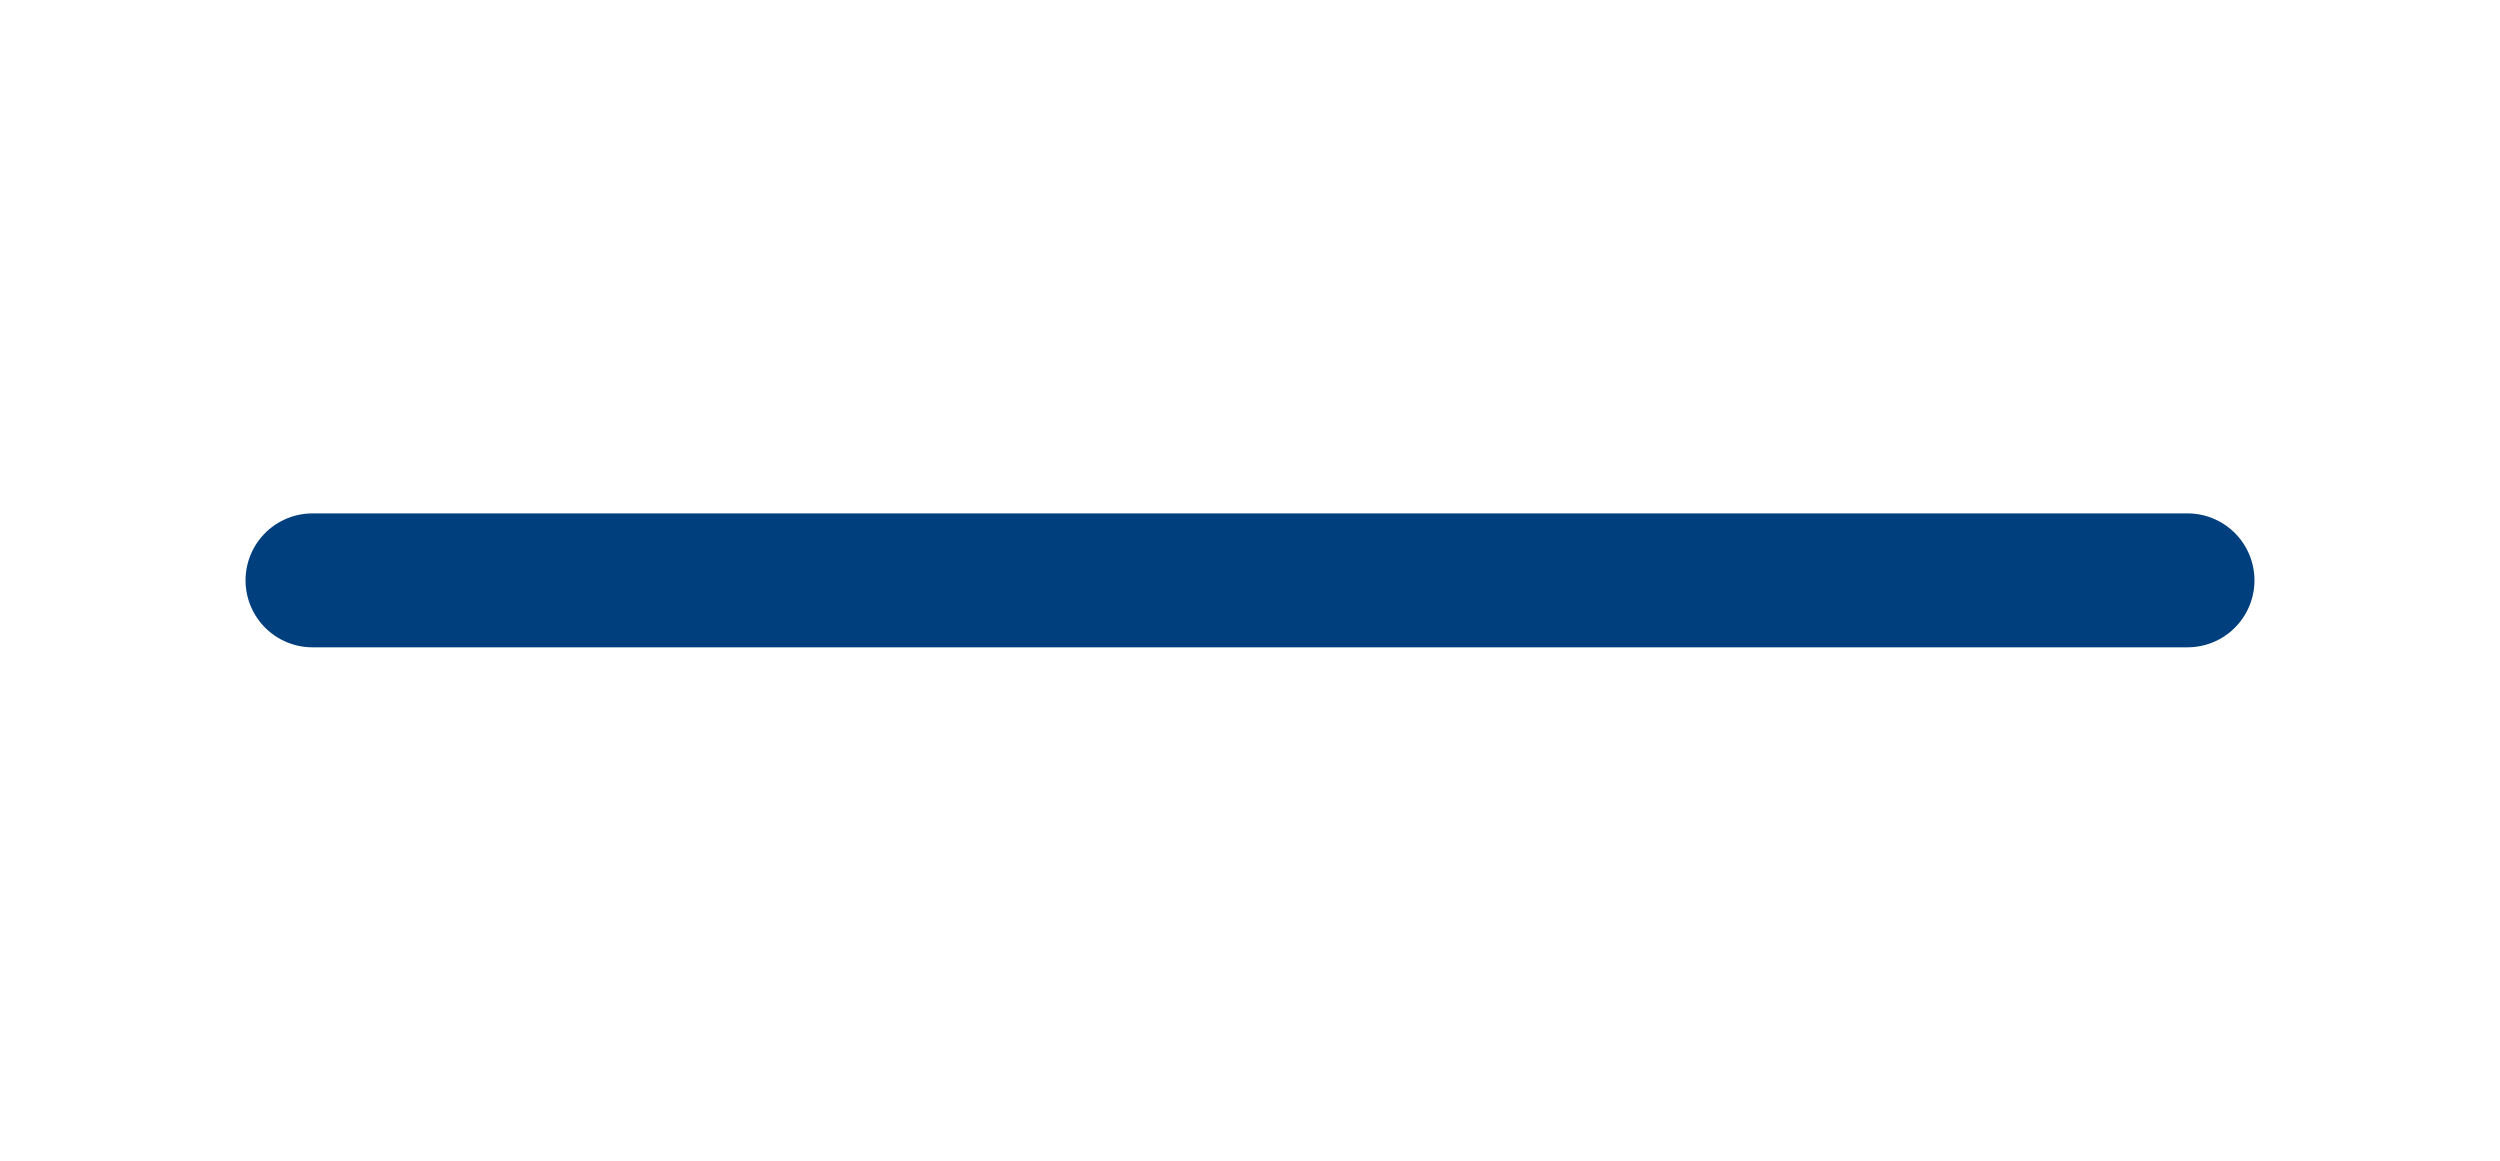<svg id="Laag_1" data-name="Laag 1" xmlns="http://www.w3.org/2000/svg" width="56" height="26" viewBox="0 0 56 26">
  <defs>
    <style>
      .cls-1 {
        fill: none;
        stroke: #003f7d;
        stroke-linecap: round;
        stroke-linejoin: round;
        stroke-width: 3px;
      }
    </style>
  </defs>
  <title>Lijntje</title>
  <line class="cls-1" x1="7" y1="13" x2="49" y2="13"/>
</svg>
